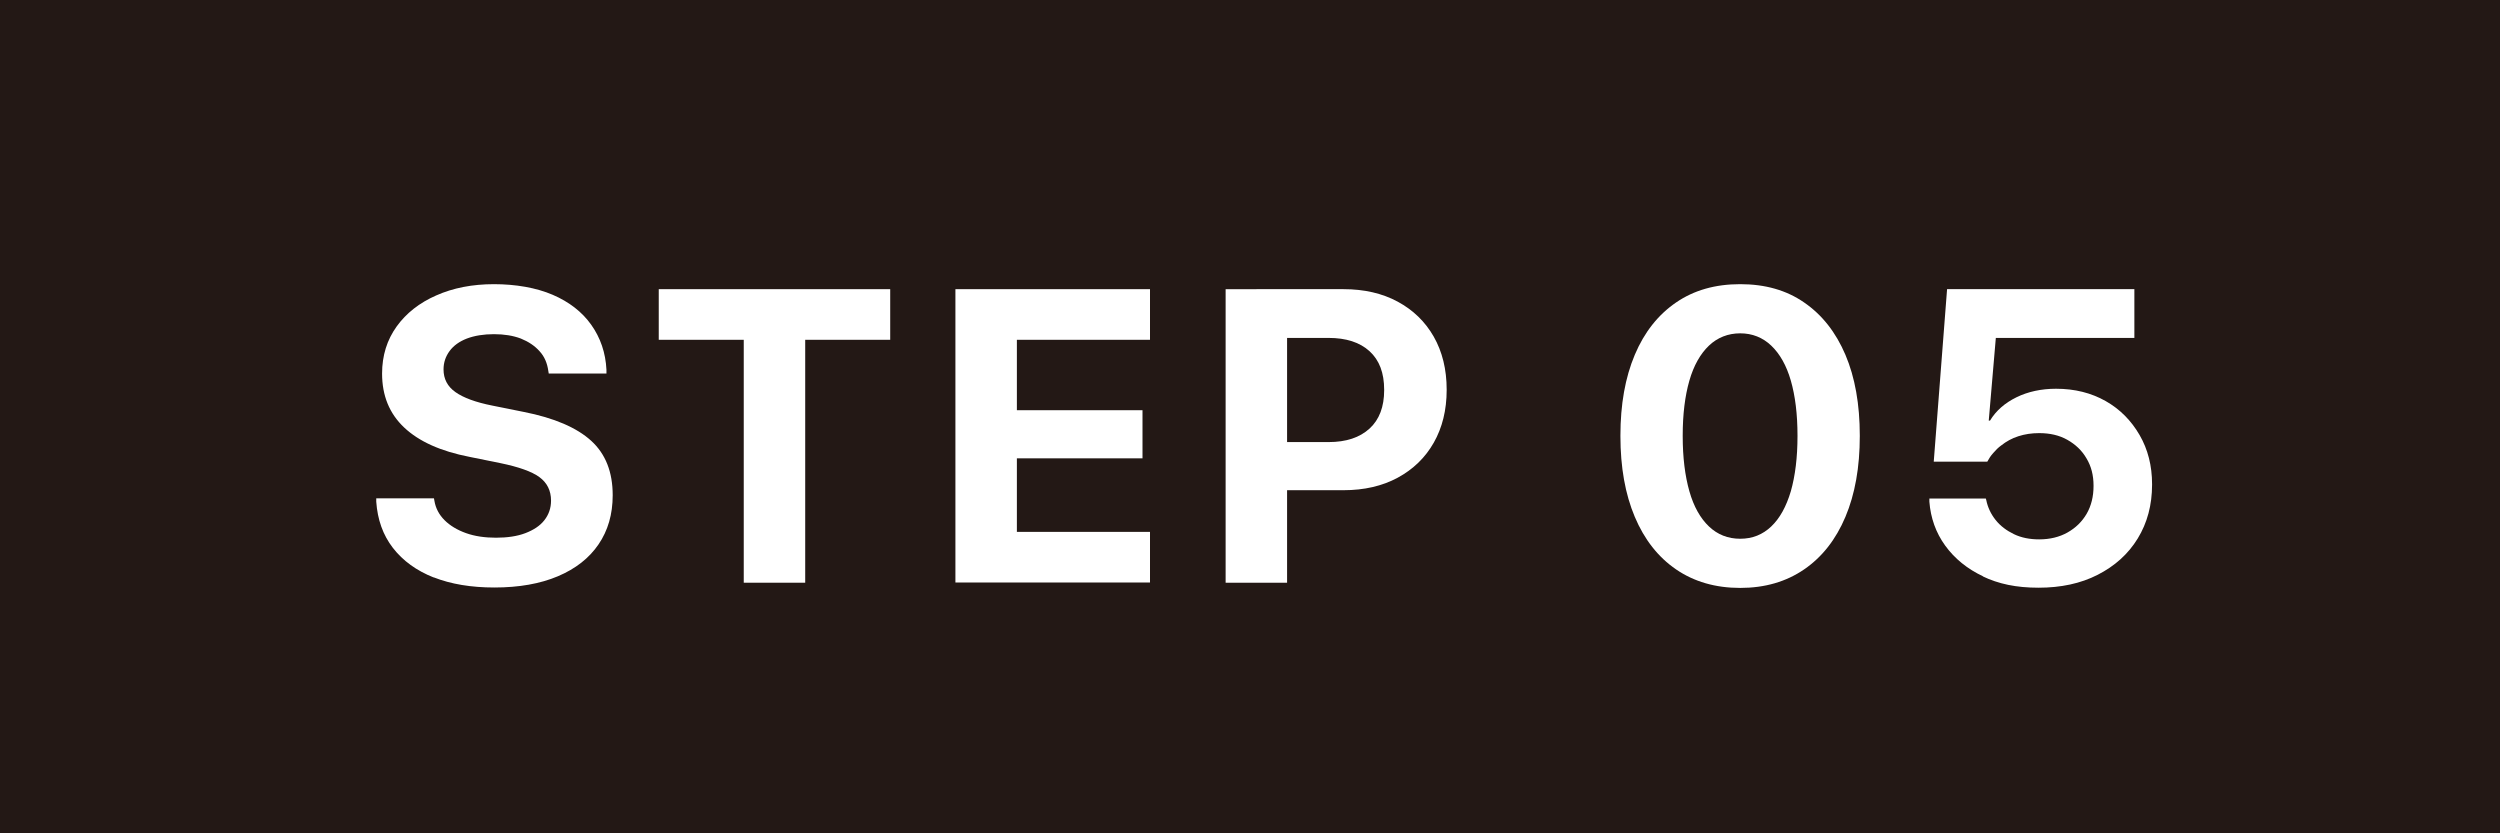 <?xml version="1.0" encoding="UTF-8"?>
<svg id="_レイヤー_2" data-name="レイヤー 2" xmlns="http://www.w3.org/2000/svg" viewBox="0 0 120 40">
  <defs>
    <style>
      .cls-1 {
        fill: #231815;
      }

      .cls-2 {
        fill: #fff;
      }
    </style>
  </defs>
  <g id="layout">
    <g>
      <rect class="cls-1" width="120" height="40"/>
      <g>
        <path class="cls-2" d="M20.82,27.72c-.83-.33-1.48-.8-1.96-1.42s-.74-1.36-.8-2.22v-.16s2.77,0,2.77,0l.02.11c.06.37.23.68.49.94s.61.47,1.03.62.9.22,1.44.22,1.02-.07,1.41-.22.7-.35.91-.62c.21-.27.32-.58.32-.94h0c0-.48-.19-.86-.56-1.13-.37-.27-1-.49-1.87-.67l-1.48-.3c-1.39-.27-2.43-.74-3.14-1.41s-1.06-1.53-1.06-2.59h0c0-.87.24-1.62.7-2.26.46-.64,1.1-1.14,1.9-1.49.81-.36,1.73-.54,2.77-.54s2.03.17,2.82.51c.79.34,1.41.82,1.85,1.44s.69,1.34.73,2.16v.18s-2.77,0-2.77,0l-.02-.12c-.05-.37-.18-.69-.42-.95-.23-.26-.53-.46-.9-.61-.37-.14-.8-.21-1.29-.21s-.93.07-1.3.21c-.36.14-.64.34-.83.6-.19.26-.29.55-.29.88h0c0,.46.19.82.57,1.09s.97.49,1.78.65l1.49.3c1.48.29,2.56.76,3.25,1.39s1.03,1.5,1.03,2.61h0c0,.92-.23,1.7-.68,2.36-.45.66-1.1,1.17-1.95,1.53s-1.87.54-3.05.54c-1.11,0-2.08-.16-2.92-.49Z"/>
        <path class="cls-2" d="M35.7,16.31h-4.08v-2.43h11.11v2.43h-4.08v11.66h-2.95v-11.66Z"/>
        <path class="cls-2" d="M45.86,13.88h9.34v2.43h-6.39v3.38h6.03v2.31h-6.03v3.53h6.39v2.43h-9.34v-14.09Z"/>
        <path class="cls-2" d="M58.83,13.88h2.95v14.09h-2.95v-14.09ZM60.31,21.22h3.46c.85,0,1.5-.22,1.97-.65s.7-1.05.7-1.84v-.02c0-.81-.23-1.42-.7-1.85-.47-.43-1.13-.64-1.97-.64h-3.46v-2.34h4.18c.99,0,1.86.2,2.6.6s1.32.96,1.73,1.68.62,1.57.62,2.54v.02c0,.96-.21,1.81-.62,2.53s-.99,1.28-1.73,1.68c-.74.4-1.61.6-2.6.6h-4.18v-2.31Z"/>
        <path class="cls-2" d="M80.45,27.33c-.86-.59-1.52-1.43-1.98-2.52-.46-1.09-.69-2.38-.69-3.88v-.02c0-1.5.23-2.79.69-3.88s1.12-1.92,1.98-2.51c.86-.59,1.88-.88,3.08-.88s2.22.29,3.07.88c.86.59,1.52,1.43,1.98,2.51s.69,2.38.69,3.88v.02c0,1.5-.23,2.79-.69,3.88-.46,1.09-1.12,1.93-1.98,2.52-.86.59-1.88.89-3.07.89s-2.22-.3-3.08-.89ZM85.02,25.27c.41-.39.72-.95.94-1.69.21-.74.32-1.62.32-2.65v-.02c0-1.03-.11-1.91-.32-2.64s-.53-1.29-.94-1.68-.91-.59-1.49-.59-1.09.2-1.5.59-.73.95-.94,1.68-.32,1.61-.32,2.64v.02c0,1.03.11,1.91.32,2.65.21.74.53,1.3.94,1.69s.91.59,1.5.59,1.08-.2,1.49-.59Z"/>
        <path class="cls-2" d="M95.2,27.67c-.77-.36-1.38-.86-1.83-1.48s-.7-1.33-.76-2.11v-.15s2.71,0,2.71,0l.02.07c.07.35.22.67.45.96.23.29.53.51.88.68s.76.25,1.21.25c.51,0,.97-.11,1.36-.33.39-.22.7-.52.92-.9.22-.38.33-.83.33-1.33v-.02c0-.5-.11-.93-.34-1.31-.22-.38-.53-.67-.92-.89s-.84-.32-1.35-.32c-.36,0-.69.05-1,.15-.31.1-.58.25-.82.44-.14.1-.26.22-.38.36-.12.13-.21.27-.29.42h-2.57l.64-8.28h8.99v2.34h-6.65l-.34,3.97h.06c.29-.48.72-.85,1.27-1.12s1.19-.41,1.9-.41c.9,0,1.69.2,2.38.59s1.23.94,1.63,1.63c.4.69.6,1.48.6,2.36v.02c0,.98-.23,1.84-.69,2.59s-1.1,1.32-1.92,1.74c-.82.42-1.77.62-2.84.62s-1.92-.18-2.69-.55Z"/>
      </g>
    </g>
  </g>
</svg>